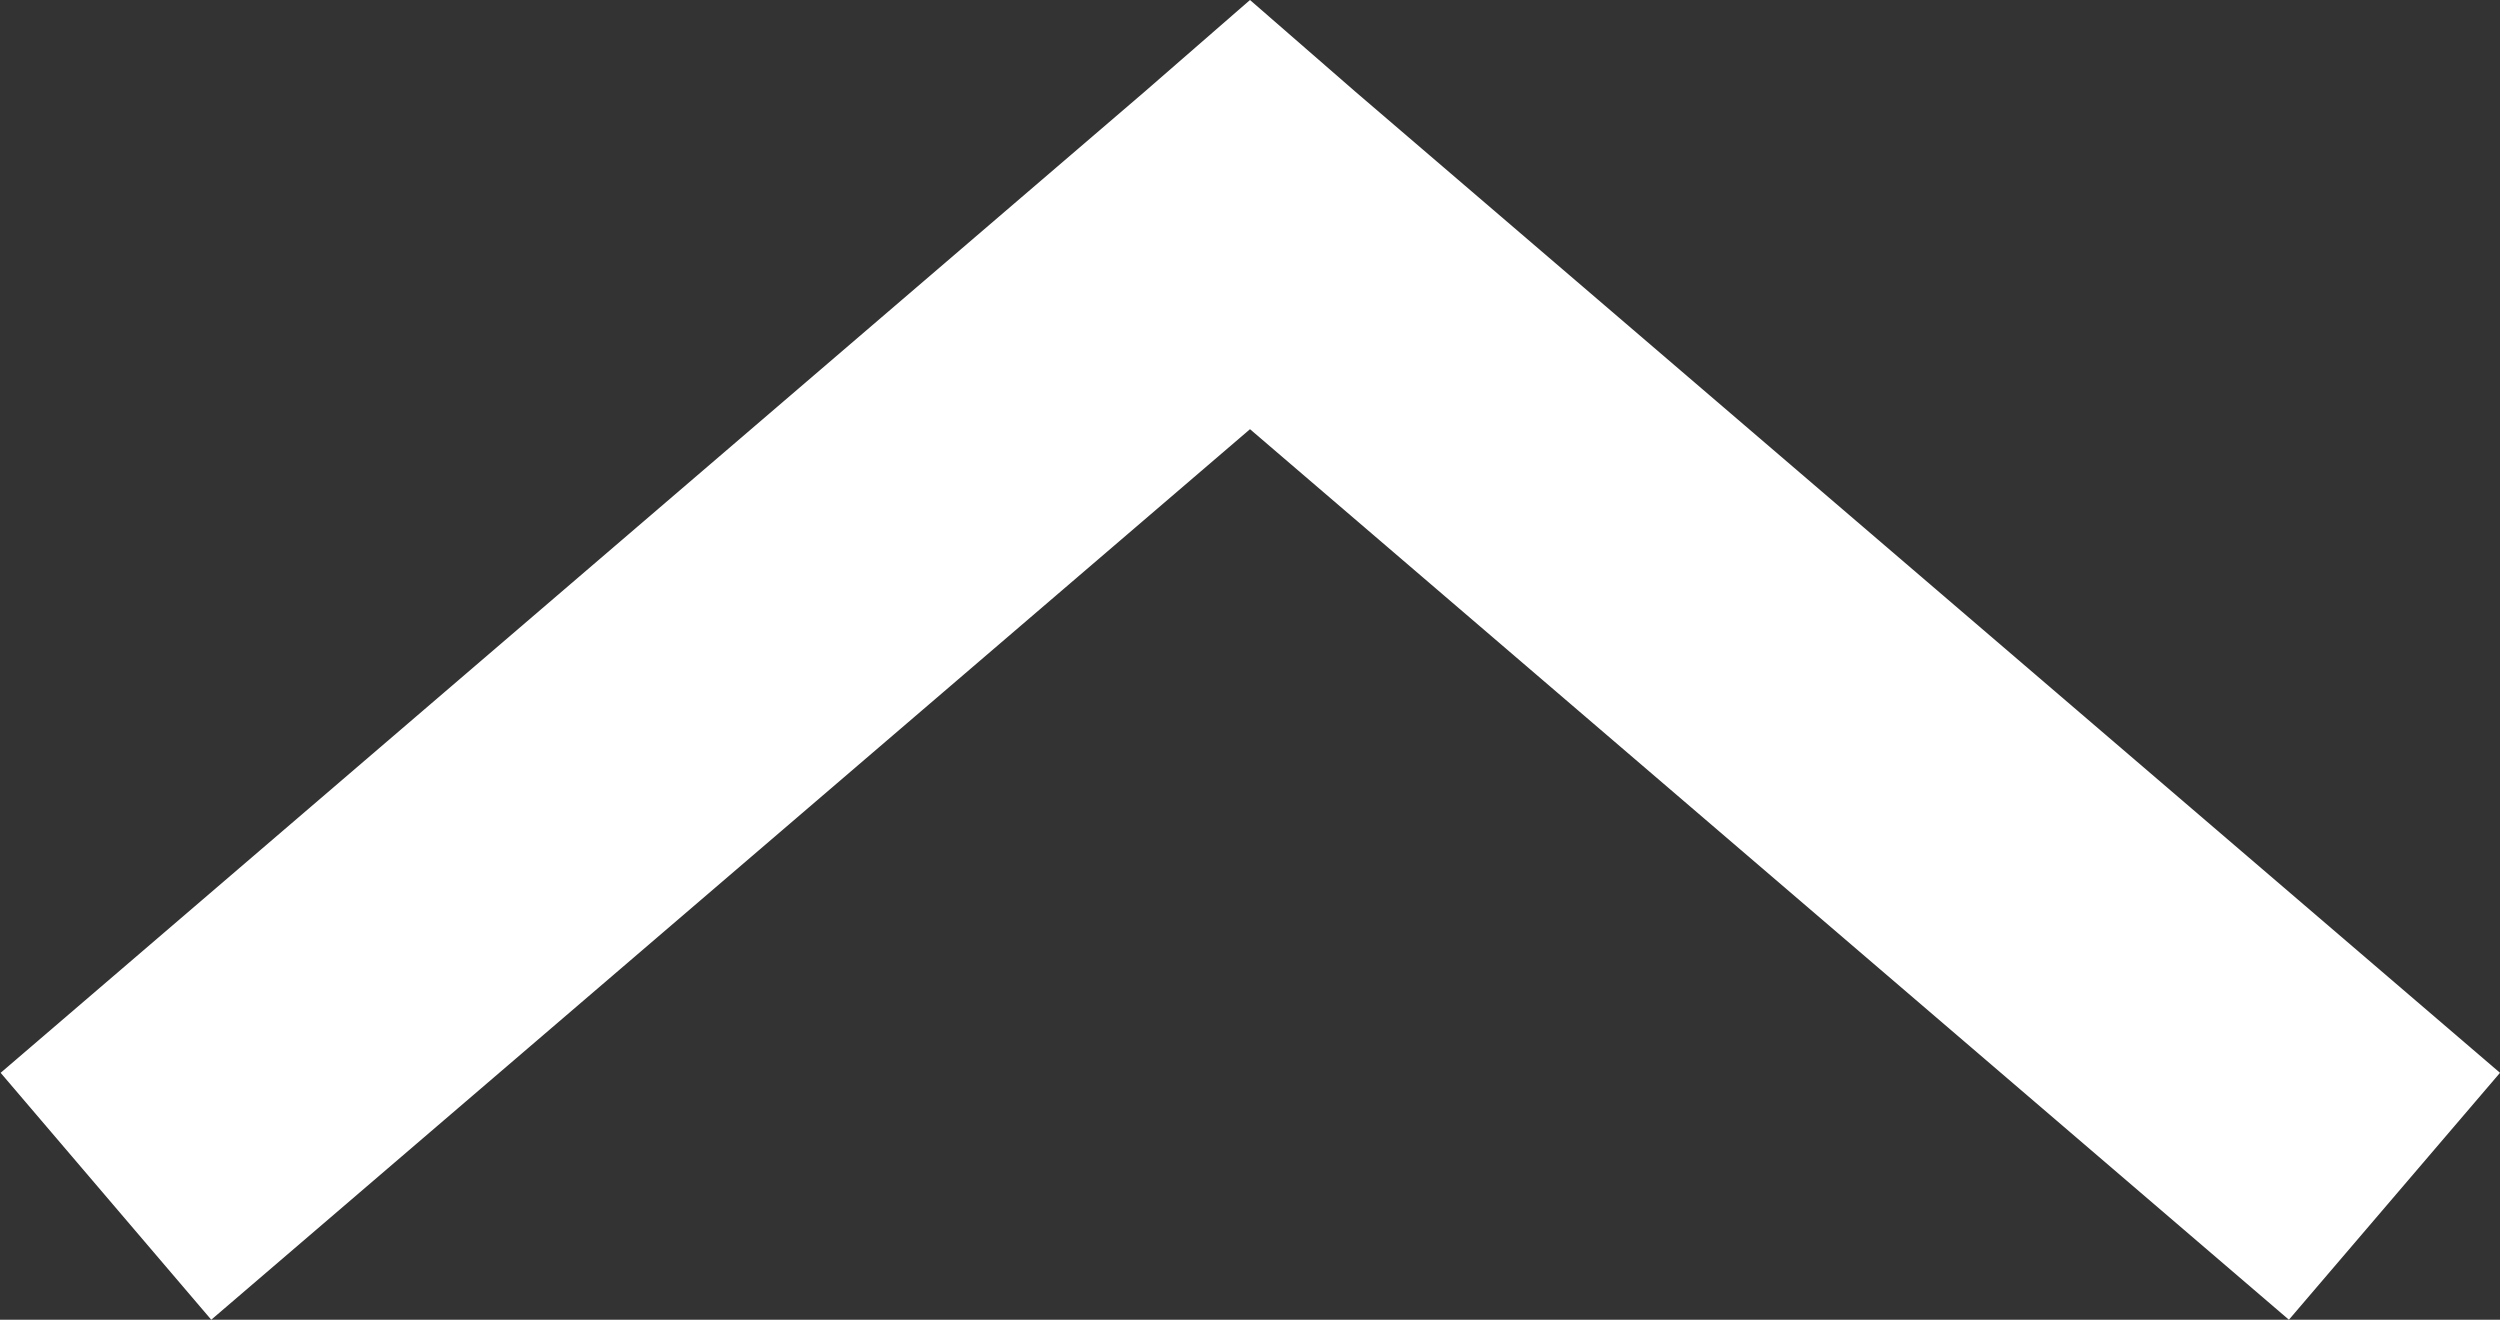<svg xmlns="http://www.w3.org/2000/svg" width="15.704" height="8.29" viewBox="0 0 15.704 8.29"><rect x="0" y="0" width="15.704" height="8.29" fill="#333333" stroke="none"/><g transform="translate(15.704 8.29) rotate(-180)"><path d="M7.852,8.29l.663-.577L15.7,1.551,14.377,0,7.852,5.594,1.326,0,0,1.551,7.189,7.713Z" transform="translate(0 0)" fill="#fff"/></g></svg>